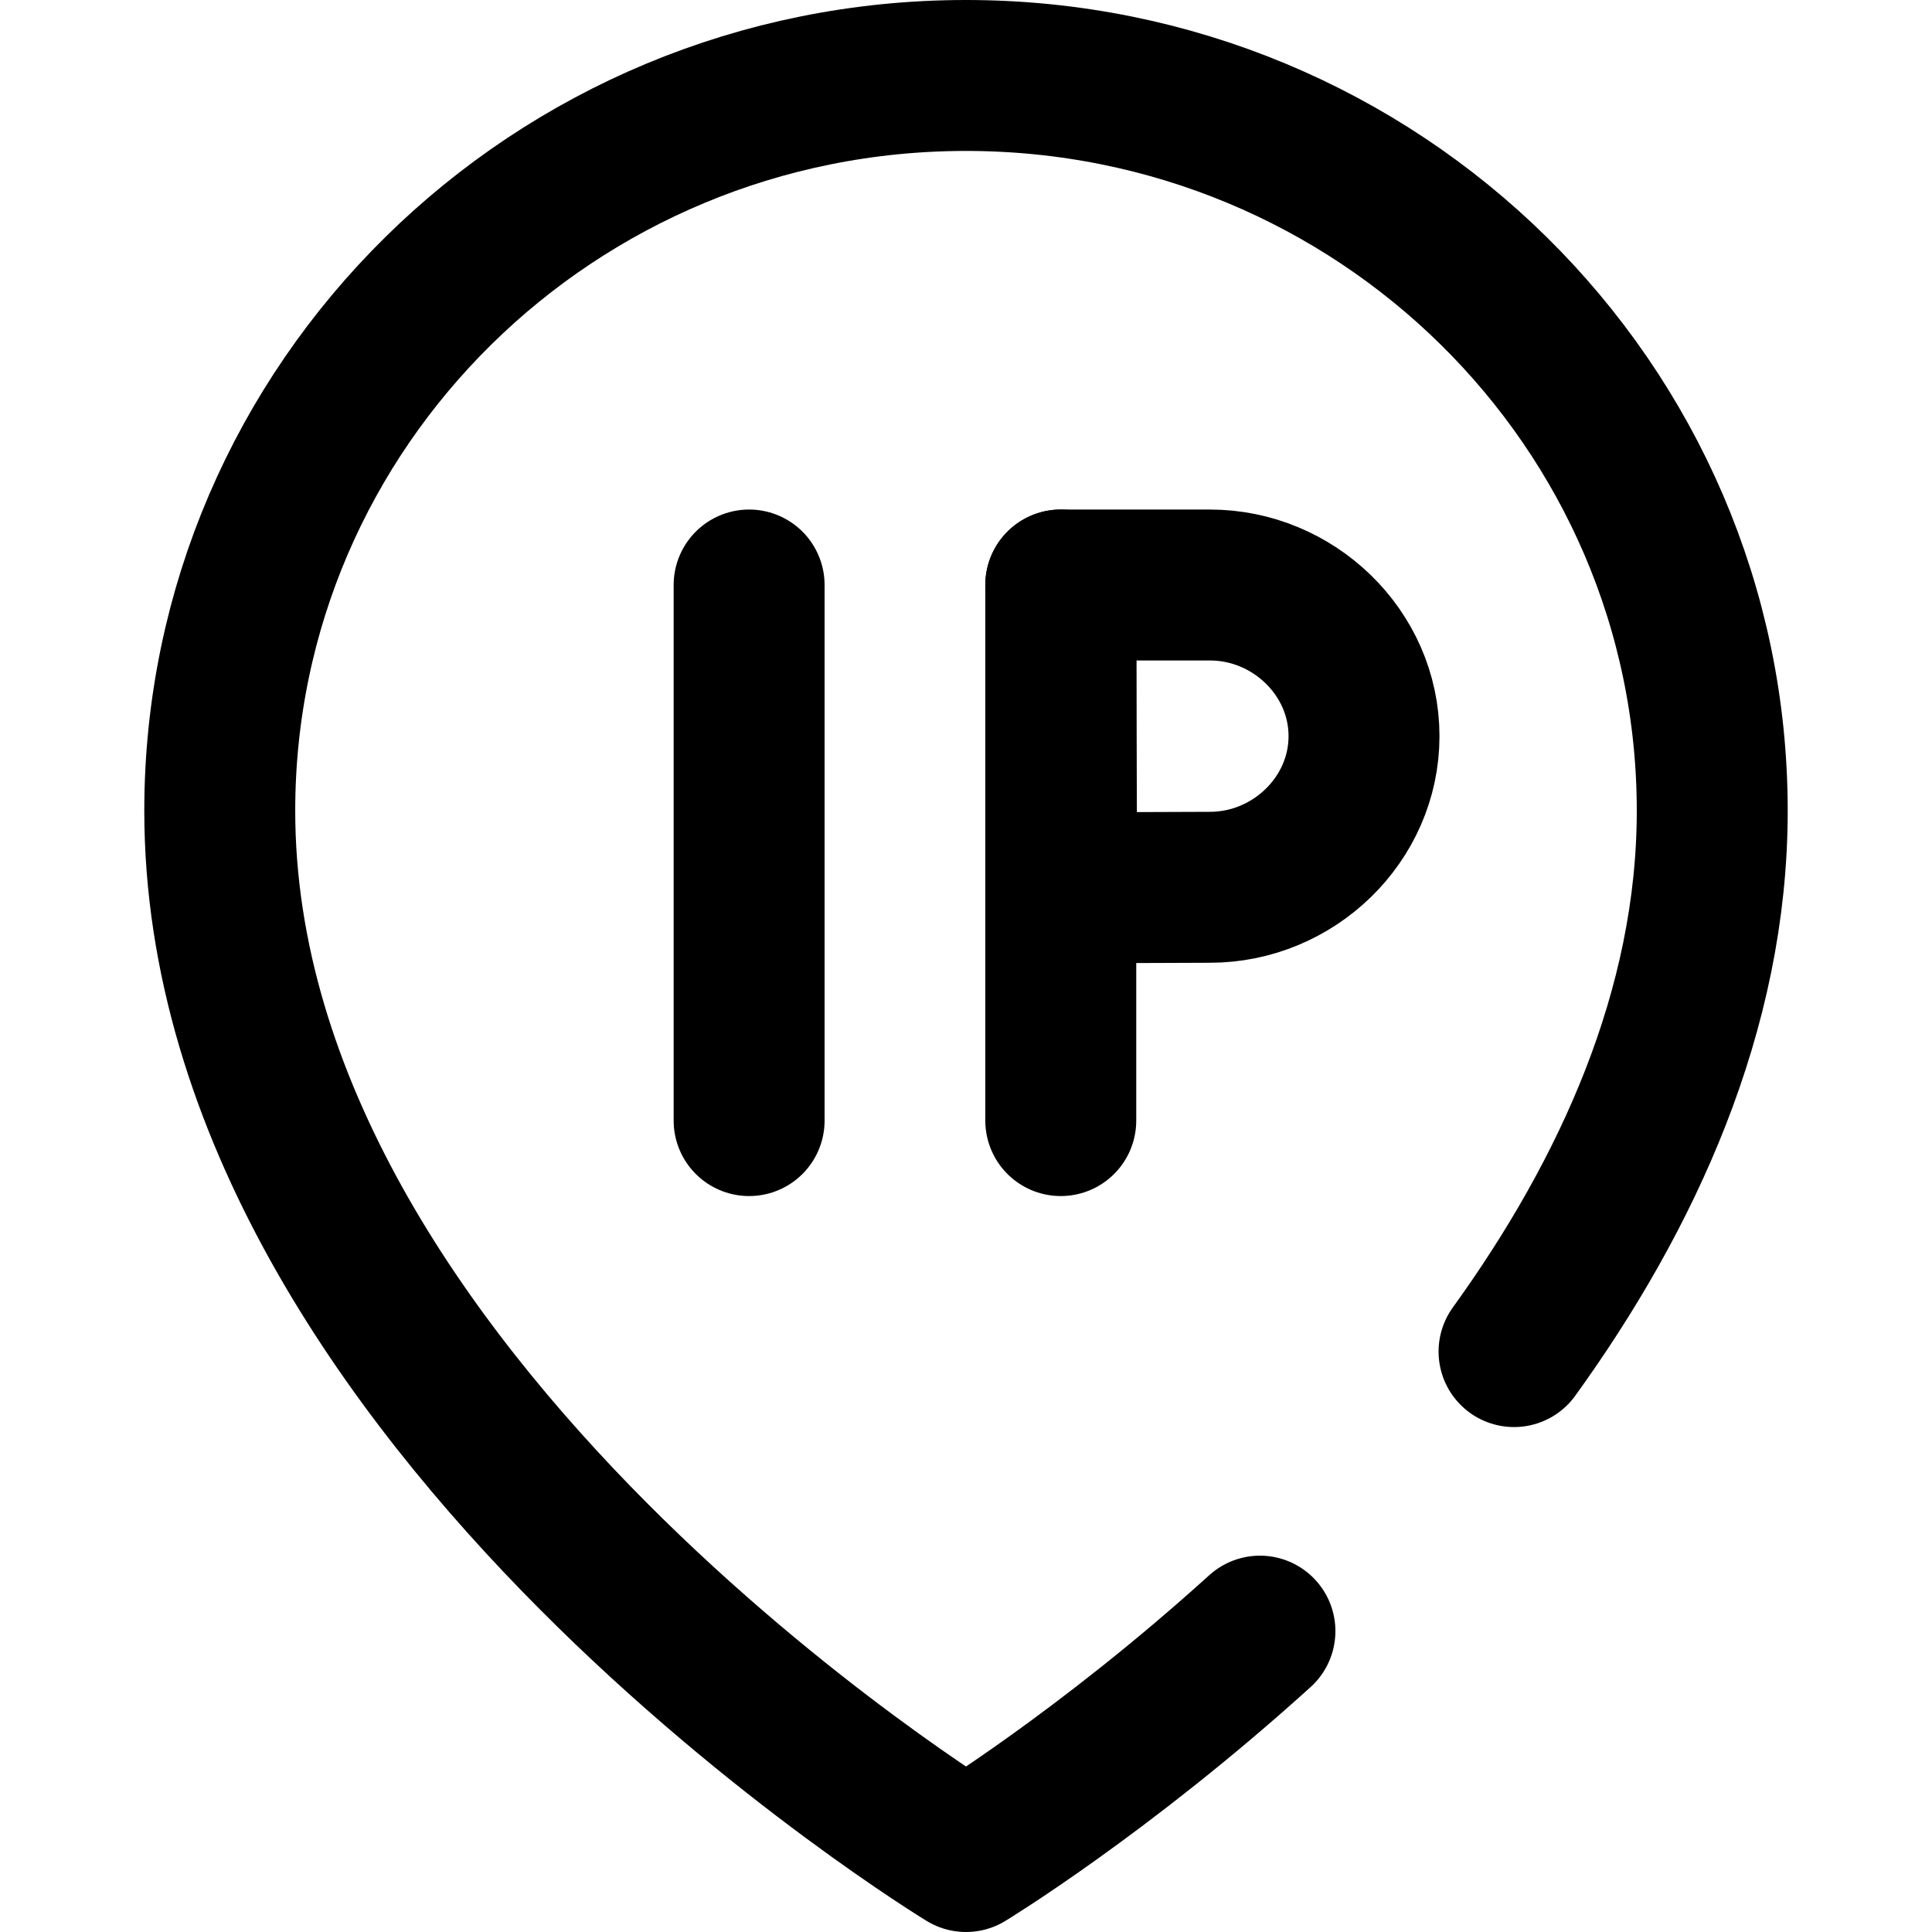 <?xml version="1.0" encoding="UTF-8"?>
<svg xmlns="http://www.w3.org/2000/svg" xmlns:xlink="http://www.w3.org/1999/xlink" version="1.1" id="Capa_1" x="0px" y="0px" viewBox="0 0 512 512" style="enable-background:new 0 0 512 512;" xml:space="preserve" width="512" height="512">
<g>
	<g>
		<g>
			
				<line style="fill:none;stroke:#000000;stroke-width:40;stroke-linecap:round;stroke-linejoin:round;stroke-miterlimit:10;" x1="198.524" y1="155.032" x2="198.524" y2="296.968"/>
		</g>
		<g>
			
				<line style="fill:none;stroke:#000000;stroke-width:40;stroke-linecap:round;stroke-linejoin:round;stroke-miterlimit:10;" x1="281.116" y1="155.032" x2="281.116" y2="296.968"/>
			<path style="fill:none;stroke:#000000;stroke-width:40;stroke-linecap:round;stroke-linejoin:round;stroke-miterlimit:10;" d="&#10;&#9;&#9;&#9;&#9;M361.477,195.086c0,22.121-18.717,40.055-40.839,40.055c-10.971,0-39.246,0.177-39.246,0.177s-0.177-29.081-0.177-40.231&#10;&#9;&#9;&#9;&#9;c0-9.158-0.099-40.055-0.099-40.055s26.558,0,39.521,0C342.759,155.032,361.477,172.965,361.477,195.086z"/>
		</g>
	</g>
	<path style="fill:none;stroke:#000000;stroke-width:40;stroke-linecap:round;stroke-linejoin:round;stroke-miterlimit:10;" d="&#10;&#9;&#9;M401.236,358.185c29.923-41.435,52.526-90.289,52.526-143.331C453.762,107.239,365.221,20,256,20S58.238,107.239,58.238,214.854&#10;&#9;&#9;C58.238,371.747,256,492,256,492s36.358-22.108,77.896-59.734"/>
</g>
</svg>
